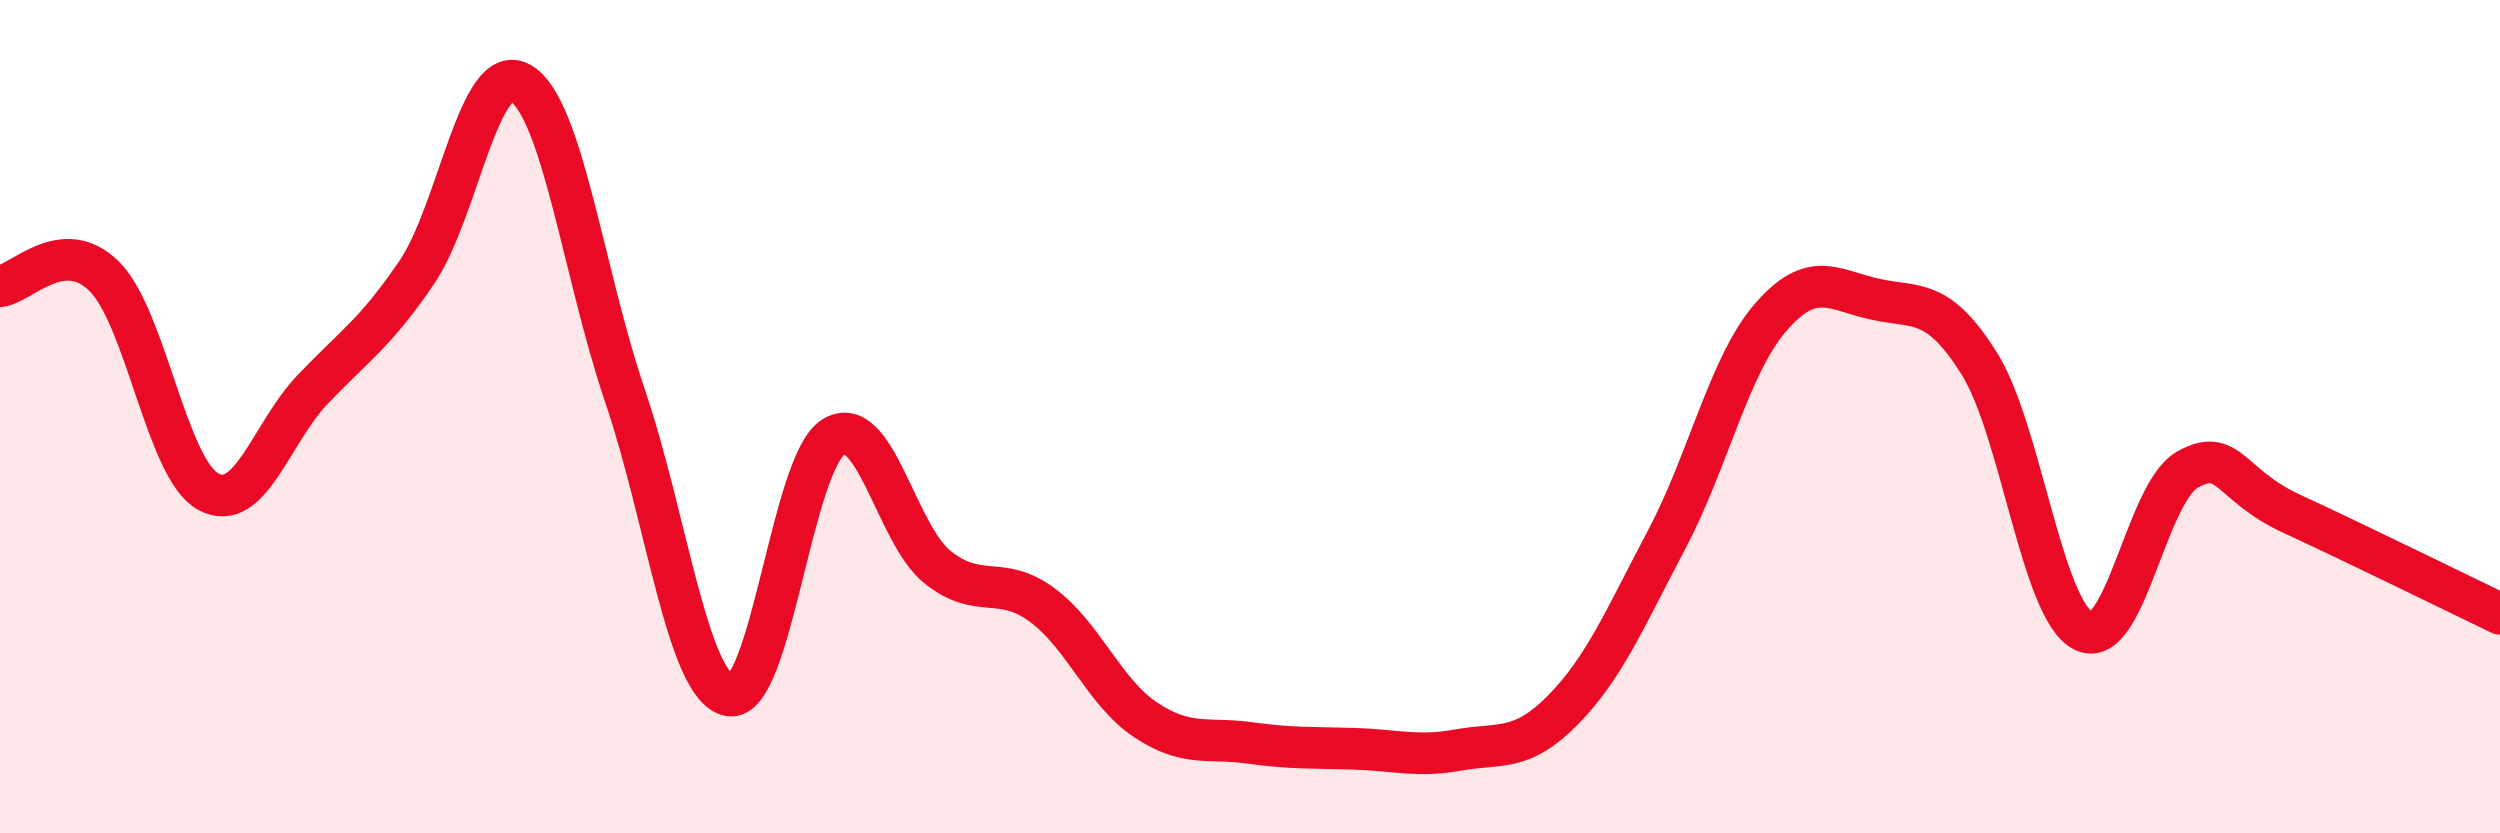 
    <svg width="60" height="20" viewBox="0 0 60 20" xmlns="http://www.w3.org/2000/svg">
      <path
        d="M 0,6.87 C 0.5,6.82 1.5,5.64 2.5,6.63 C 3.5,7.62 4,11.26 5,11.8 C 6,12.34 6.5,10.4 7.5,9.35 C 8.5,8.3 9,8.01 10,6.54 C 11,5.07 11.5,1.41 12.5,2 C 13.5,2.59 14,6.56 15,9.5 C 16,12.44 16.5,16.49 17.5,16.69 C 18.5,16.89 19,11.11 20,10.49 C 21,9.87 21.5,12.81 22.5,13.61 C 23.5,14.41 24,13.78 25,14.51 C 26,15.24 26.5,16.62 27.5,17.28 C 28.5,17.94 29,17.69 30,17.83 C 31,17.97 31.5,17.94 32.5,17.97 C 33.5,18 34,18.18 35,18 C 36,17.82 36.5,18.06 37.5,17.05 C 38.5,16.04 39,14.84 40,12.95 C 41,11.06 41.5,8.76 42.5,7.61 C 43.5,6.46 44,6.96 45,7.18 C 46,7.4 46.5,7.13 47.5,8.72 C 48.5,10.31 49,14.63 50,15.14 C 51,15.65 51.5,11.83 52.5,11.27 C 53.5,10.71 53.5,11.64 55,12.33 C 56.5,13.02 59,14.25 60,14.73L60 20L0 20Z"
        fill="#EB0A25"
        opacity="0.1"
        stroke-linecap="round"
        stroke-linejoin="round"
      />
      <path
        d="M 0,6.87 C 0.5,6.82 1.5,5.64 2.5,6.63 C 3.5,7.62 4,11.26 5,11.8 C 6,12.34 6.5,10.4 7.5,9.35 C 8.5,8.3 9,8.01 10,6.54 C 11,5.07 11.5,1.41 12.5,2 C 13.5,2.59 14,6.56 15,9.5 C 16,12.44 16.5,16.49 17.5,16.69 C 18.5,16.89 19,11.11 20,10.49 C 21,9.87 21.5,12.81 22.5,13.61 C 23.5,14.41 24,13.78 25,14.51 C 26,15.24 26.5,16.62 27.5,17.28 C 28.5,17.94 29,17.69 30,17.83 C 31,17.97 31.5,17.94 32.5,17.97 C 33.5,18 34,18.18 35,18 C 36,17.82 36.5,18.06 37.5,17.05 C 38.5,16.04 39,14.84 40,12.95 C 41,11.06 41.5,8.76 42.5,7.61 C 43.5,6.46 44,6.96 45,7.18 C 46,7.4 46.5,7.13 47.5,8.72 C 48.5,10.31 49,14.63 50,15.14 C 51,15.65 51.5,11.83 52.5,11.27 C 53.5,10.71 53.5,11.64 55,12.33 C 56.5,13.02 59,14.25 60,14.73"
        stroke="#EB0A25"
        stroke-width="1"
        fill="none"
        stroke-linecap="round"
        stroke-linejoin="round"
      />
    </svg>
  